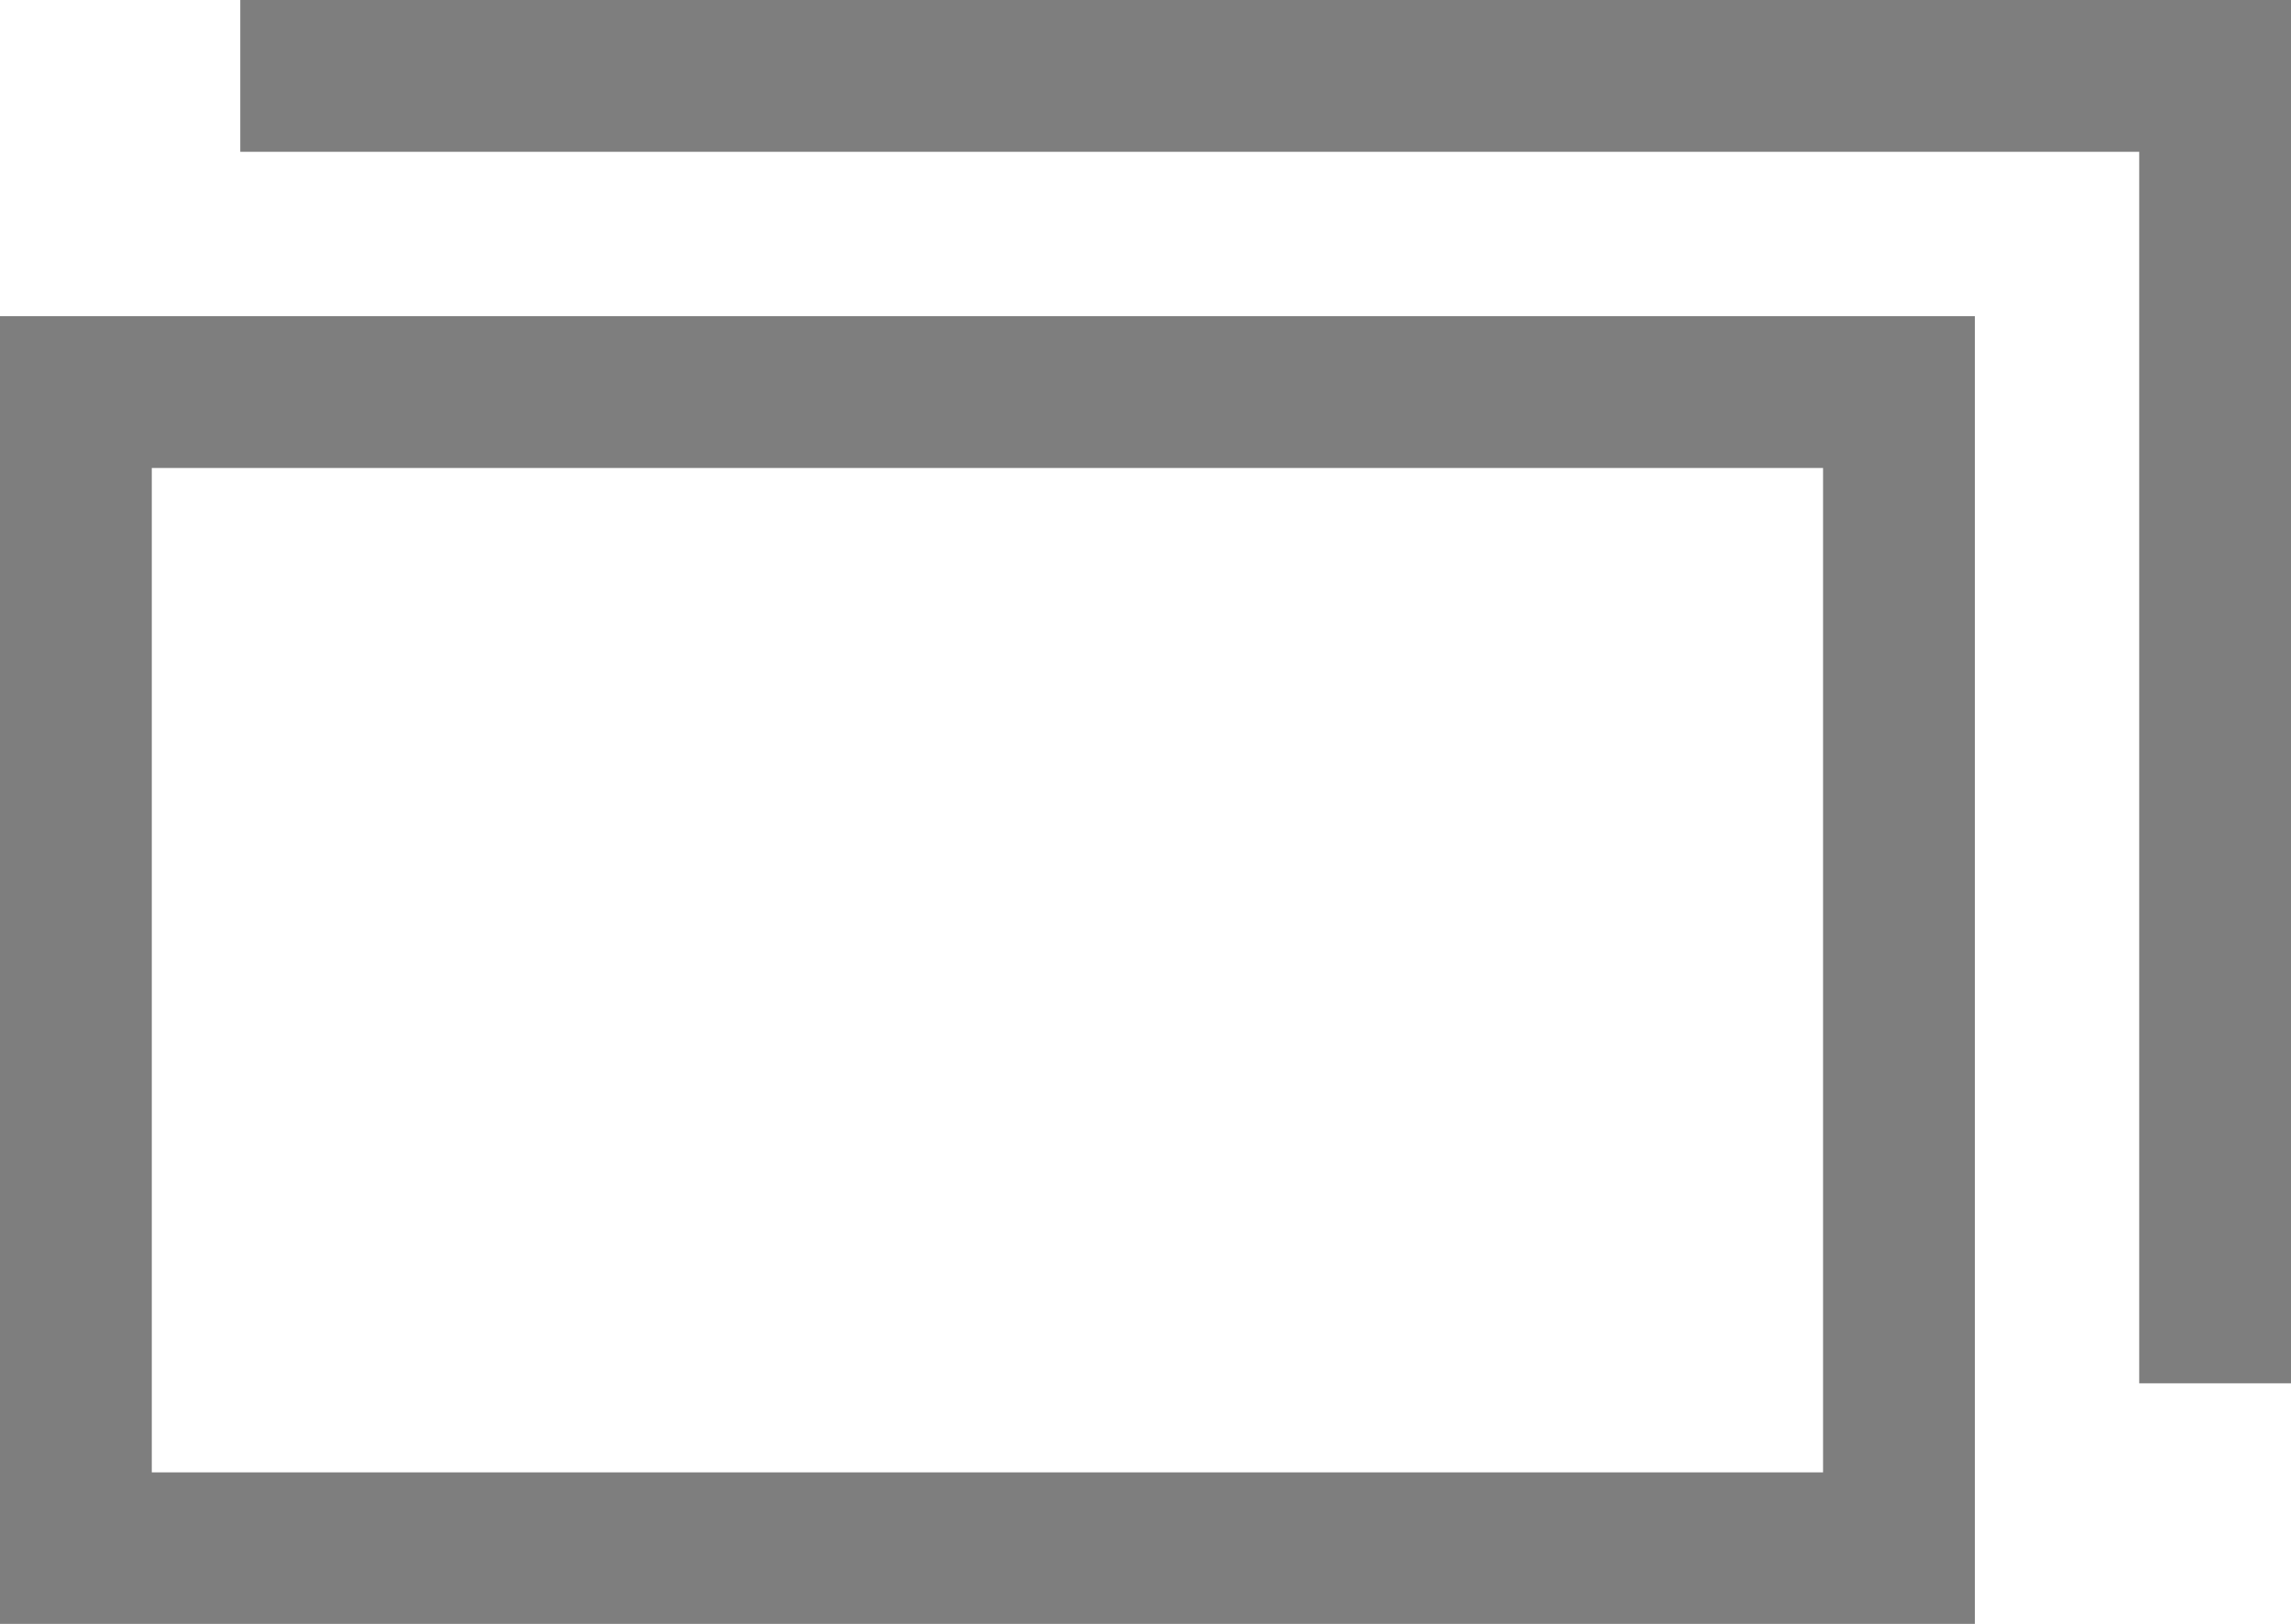 <svg xmlns="http://www.w3.org/2000/svg" width="16" height="11.342" viewBox="0 0 16 11.342">
  <g id="グループ_5121" data-name="グループ 5121" transform="translate(0 0)">
    <path id="パス_86827" data-name="パス 86827" d="M1.06,5.228H12.732v7.014H1.06ZM0,13.3H13.792V4.168H0Z" transform="translate(0 -1.96)" fill="#7e7e7e"/>
    <path id="パス_86828" data-name="パス 86828" d="M3.168,0V1.06H16.43v8.6h1.06V0Z" transform="translate(-1.49)" fill="#7e7e7e"/>
  </g>
</svg>
